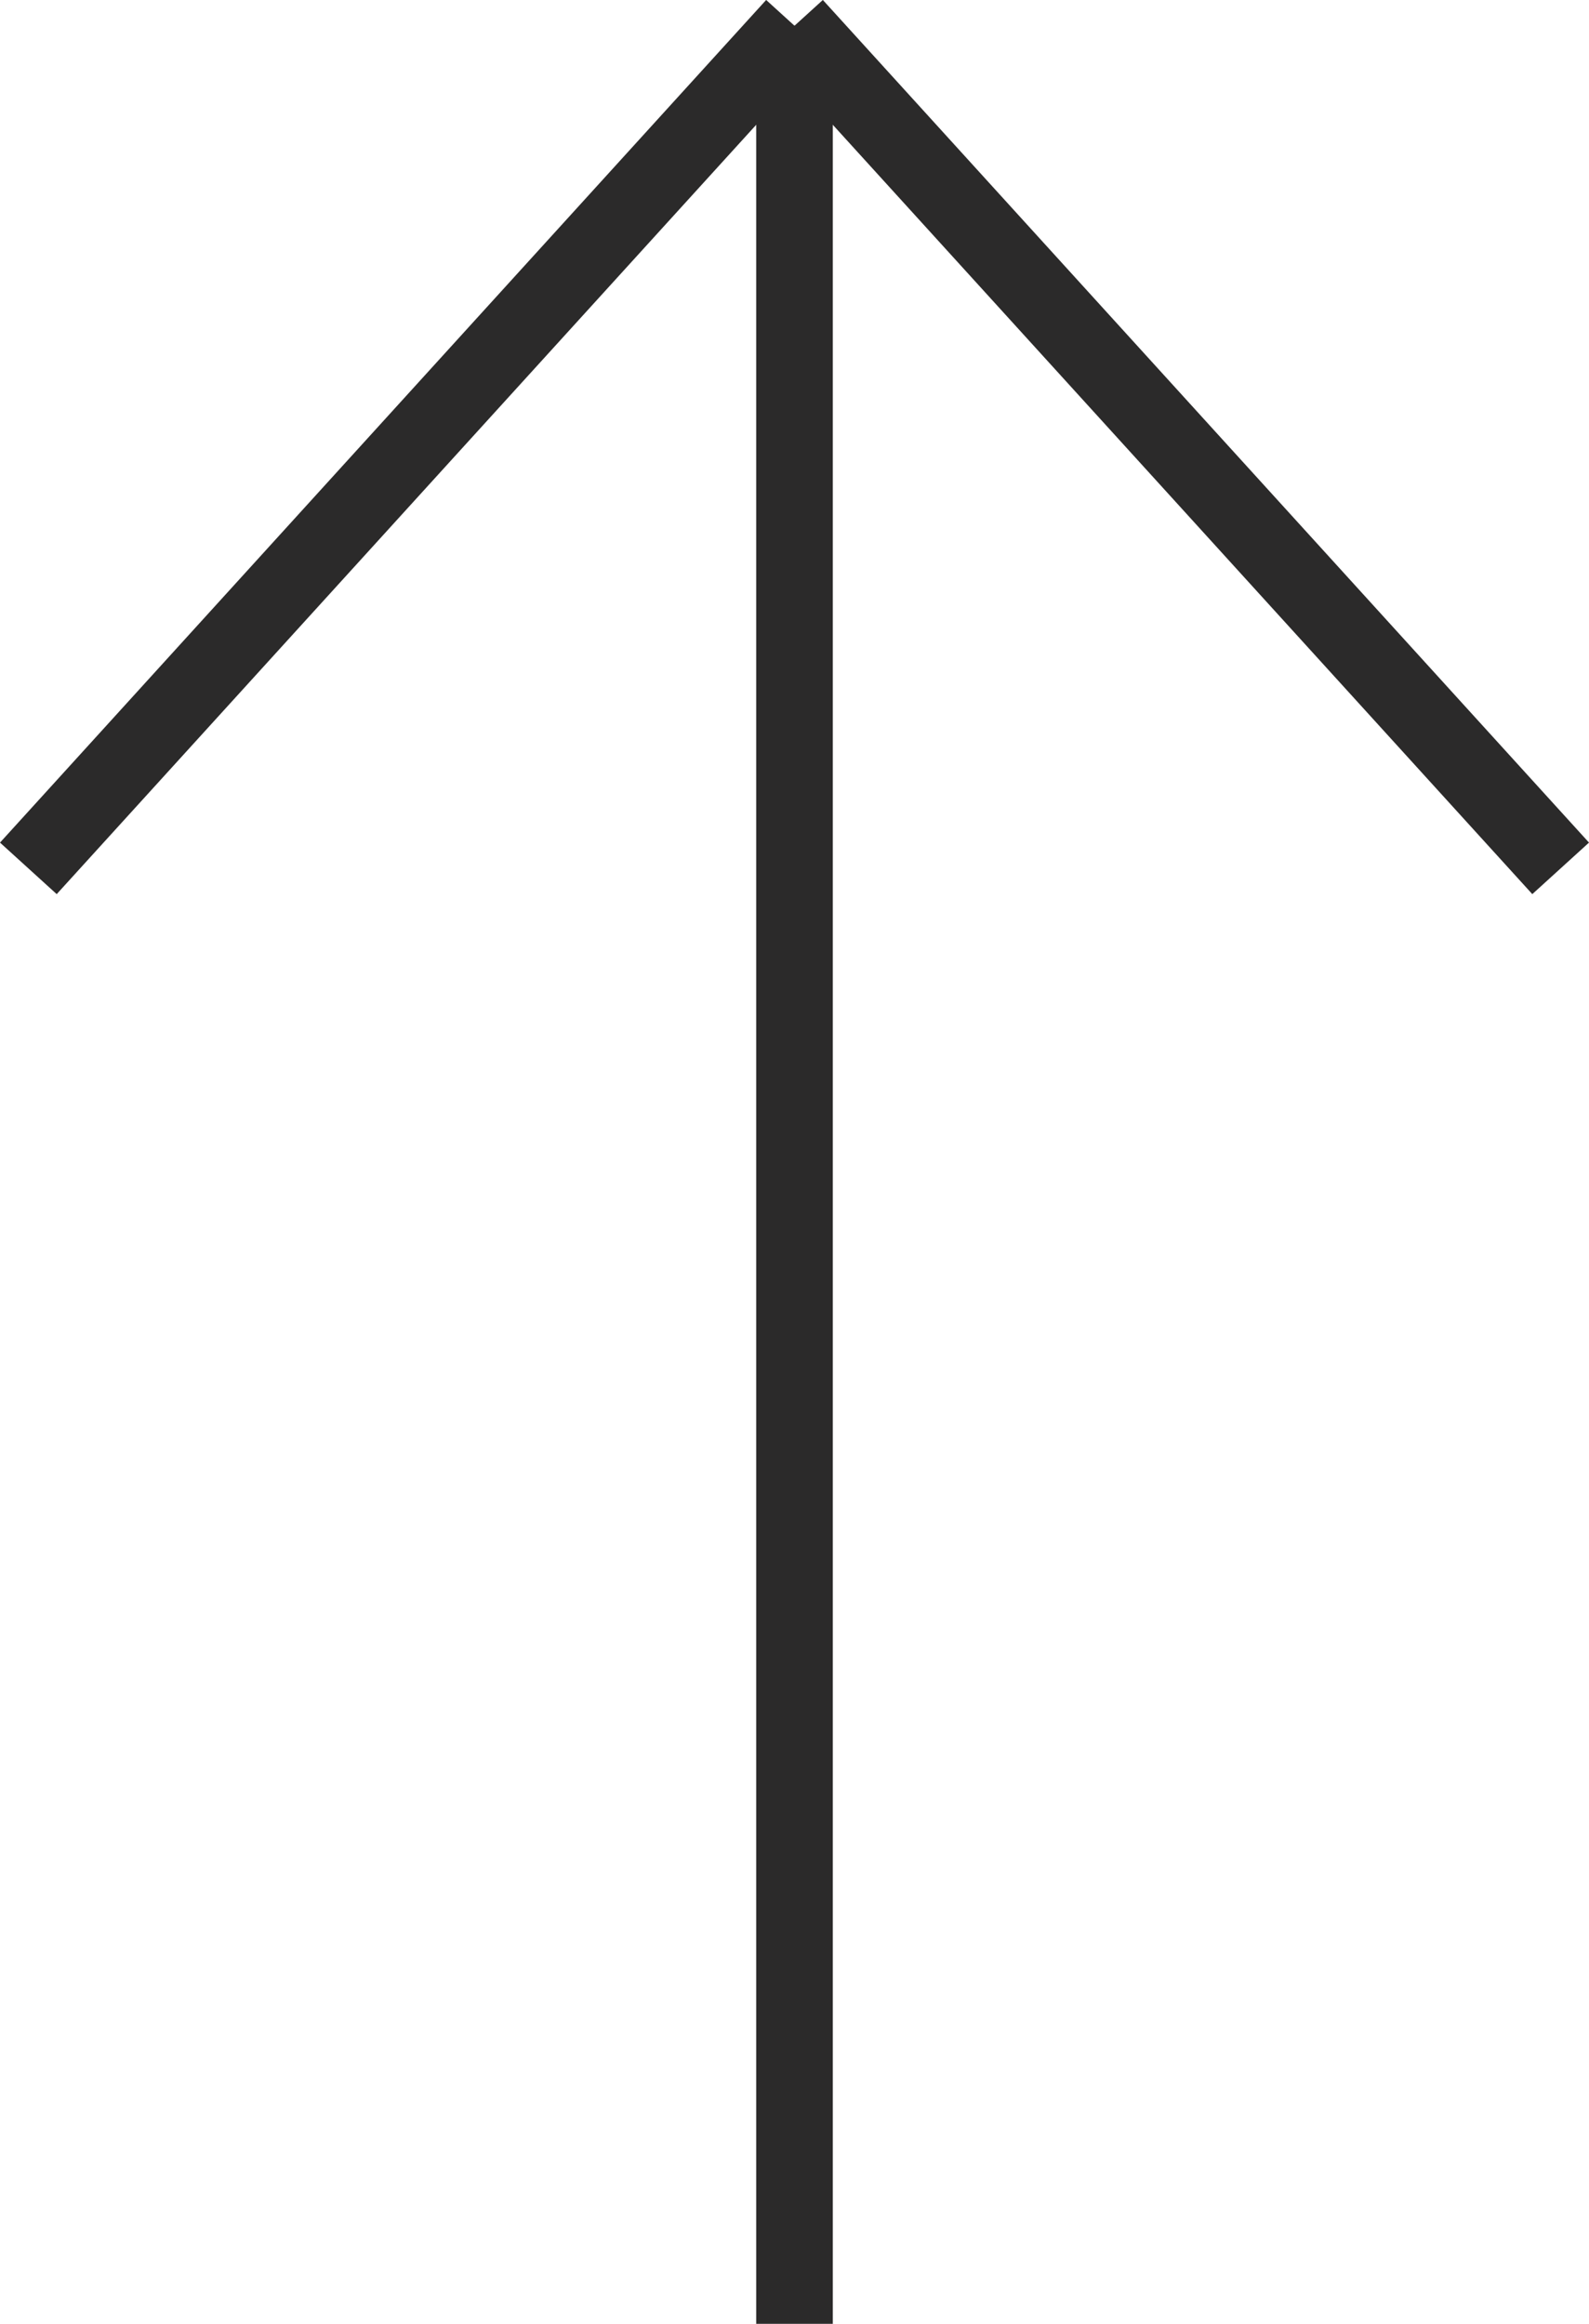 <svg xmlns="http://www.w3.org/2000/svg" width="20.74" height="30.336" viewBox="0 0 20.74 30.336">
  <g id="グループ_165" data-name="グループ 165" transform="translate(-690.63 -4062.164)">
    <g id="グループ_164" data-name="グループ 164">
      <g id="topへボタン" transform="translate(-43.5 28)">
        <line id="線_10" data-name="線 10" y2="30" transform="translate(744.5 4034.5)" fill="none" stroke="#2b2a2a" stroke-width="1"/>
        <line id="線_13" data-name="線 13" y1="11" x2="10" transform="translate(734.5 4034.5)" fill="none" stroke="#2b2a2a" stroke-width="1"/>
        <line id="線_14" data-name="線 14" x1="10" y1="11" transform="translate(744.5 4034.5)" fill="none" stroke="#2b2a2a" stroke-width="1"/>
      </g>
    </g>
  </g>
</svg>
